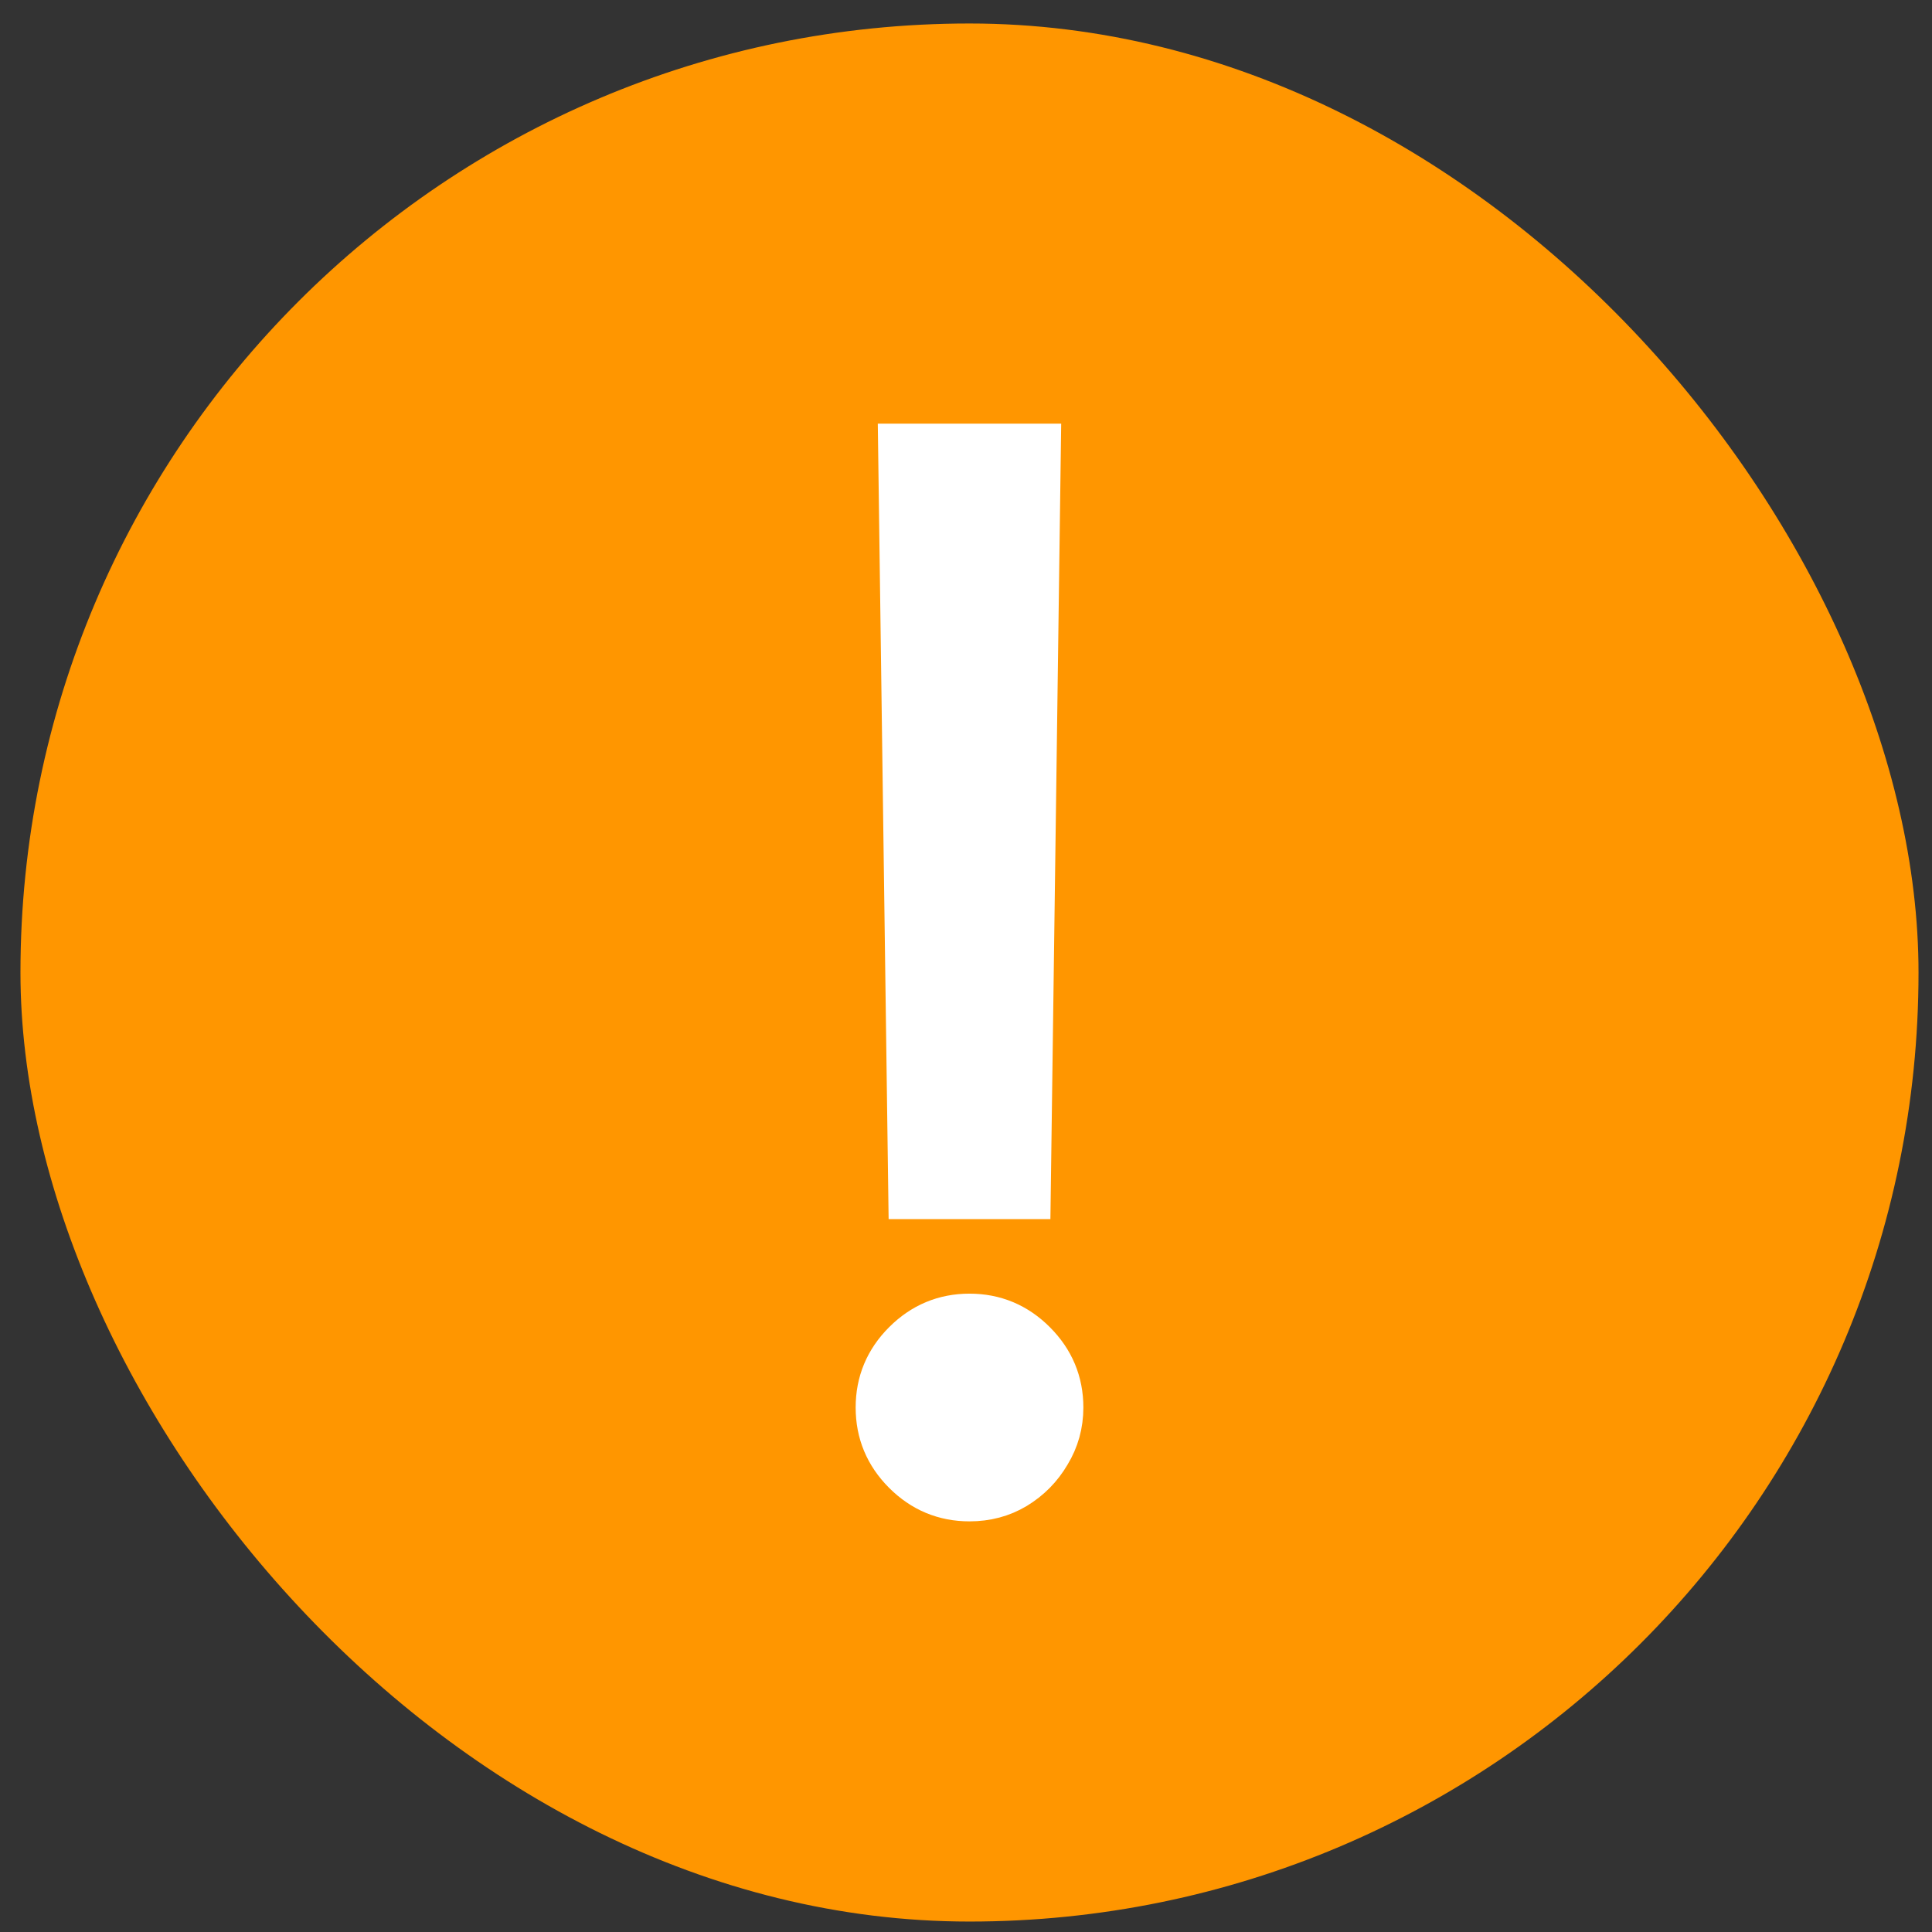 <svg width="44" height="44" viewBox="0 0 44 44" fill="none" xmlns="http://www.w3.org/2000/svg">
<rect x="0" y="0" width="44" height="44" fill="#333333" stroke="none"/>
<rect x="0.466" y="0.535" width="43.227" height="43.227" rx="21.613" fill="#FF9600"/>
<path d="M23.661 10.148L23.429 27.265H20.731L20.498 10.148H23.661ZM22.08 34.148C21.506 34.148 21.014 33.943 20.603 33.532C20.192 33.121 19.987 32.629 19.987 32.055C19.987 31.482 20.192 30.989 20.603 30.579C21.014 30.168 21.506 29.962 22.08 29.962C22.653 29.962 23.146 30.168 23.556 30.579C23.967 30.989 24.173 31.482 24.173 32.055C24.173 32.435 24.076 32.784 23.882 33.102C23.696 33.42 23.444 33.676 23.126 33.869C22.816 34.055 22.467 34.148 22.08 34.148Z" fill="white" stroke="white"/>
</svg>
